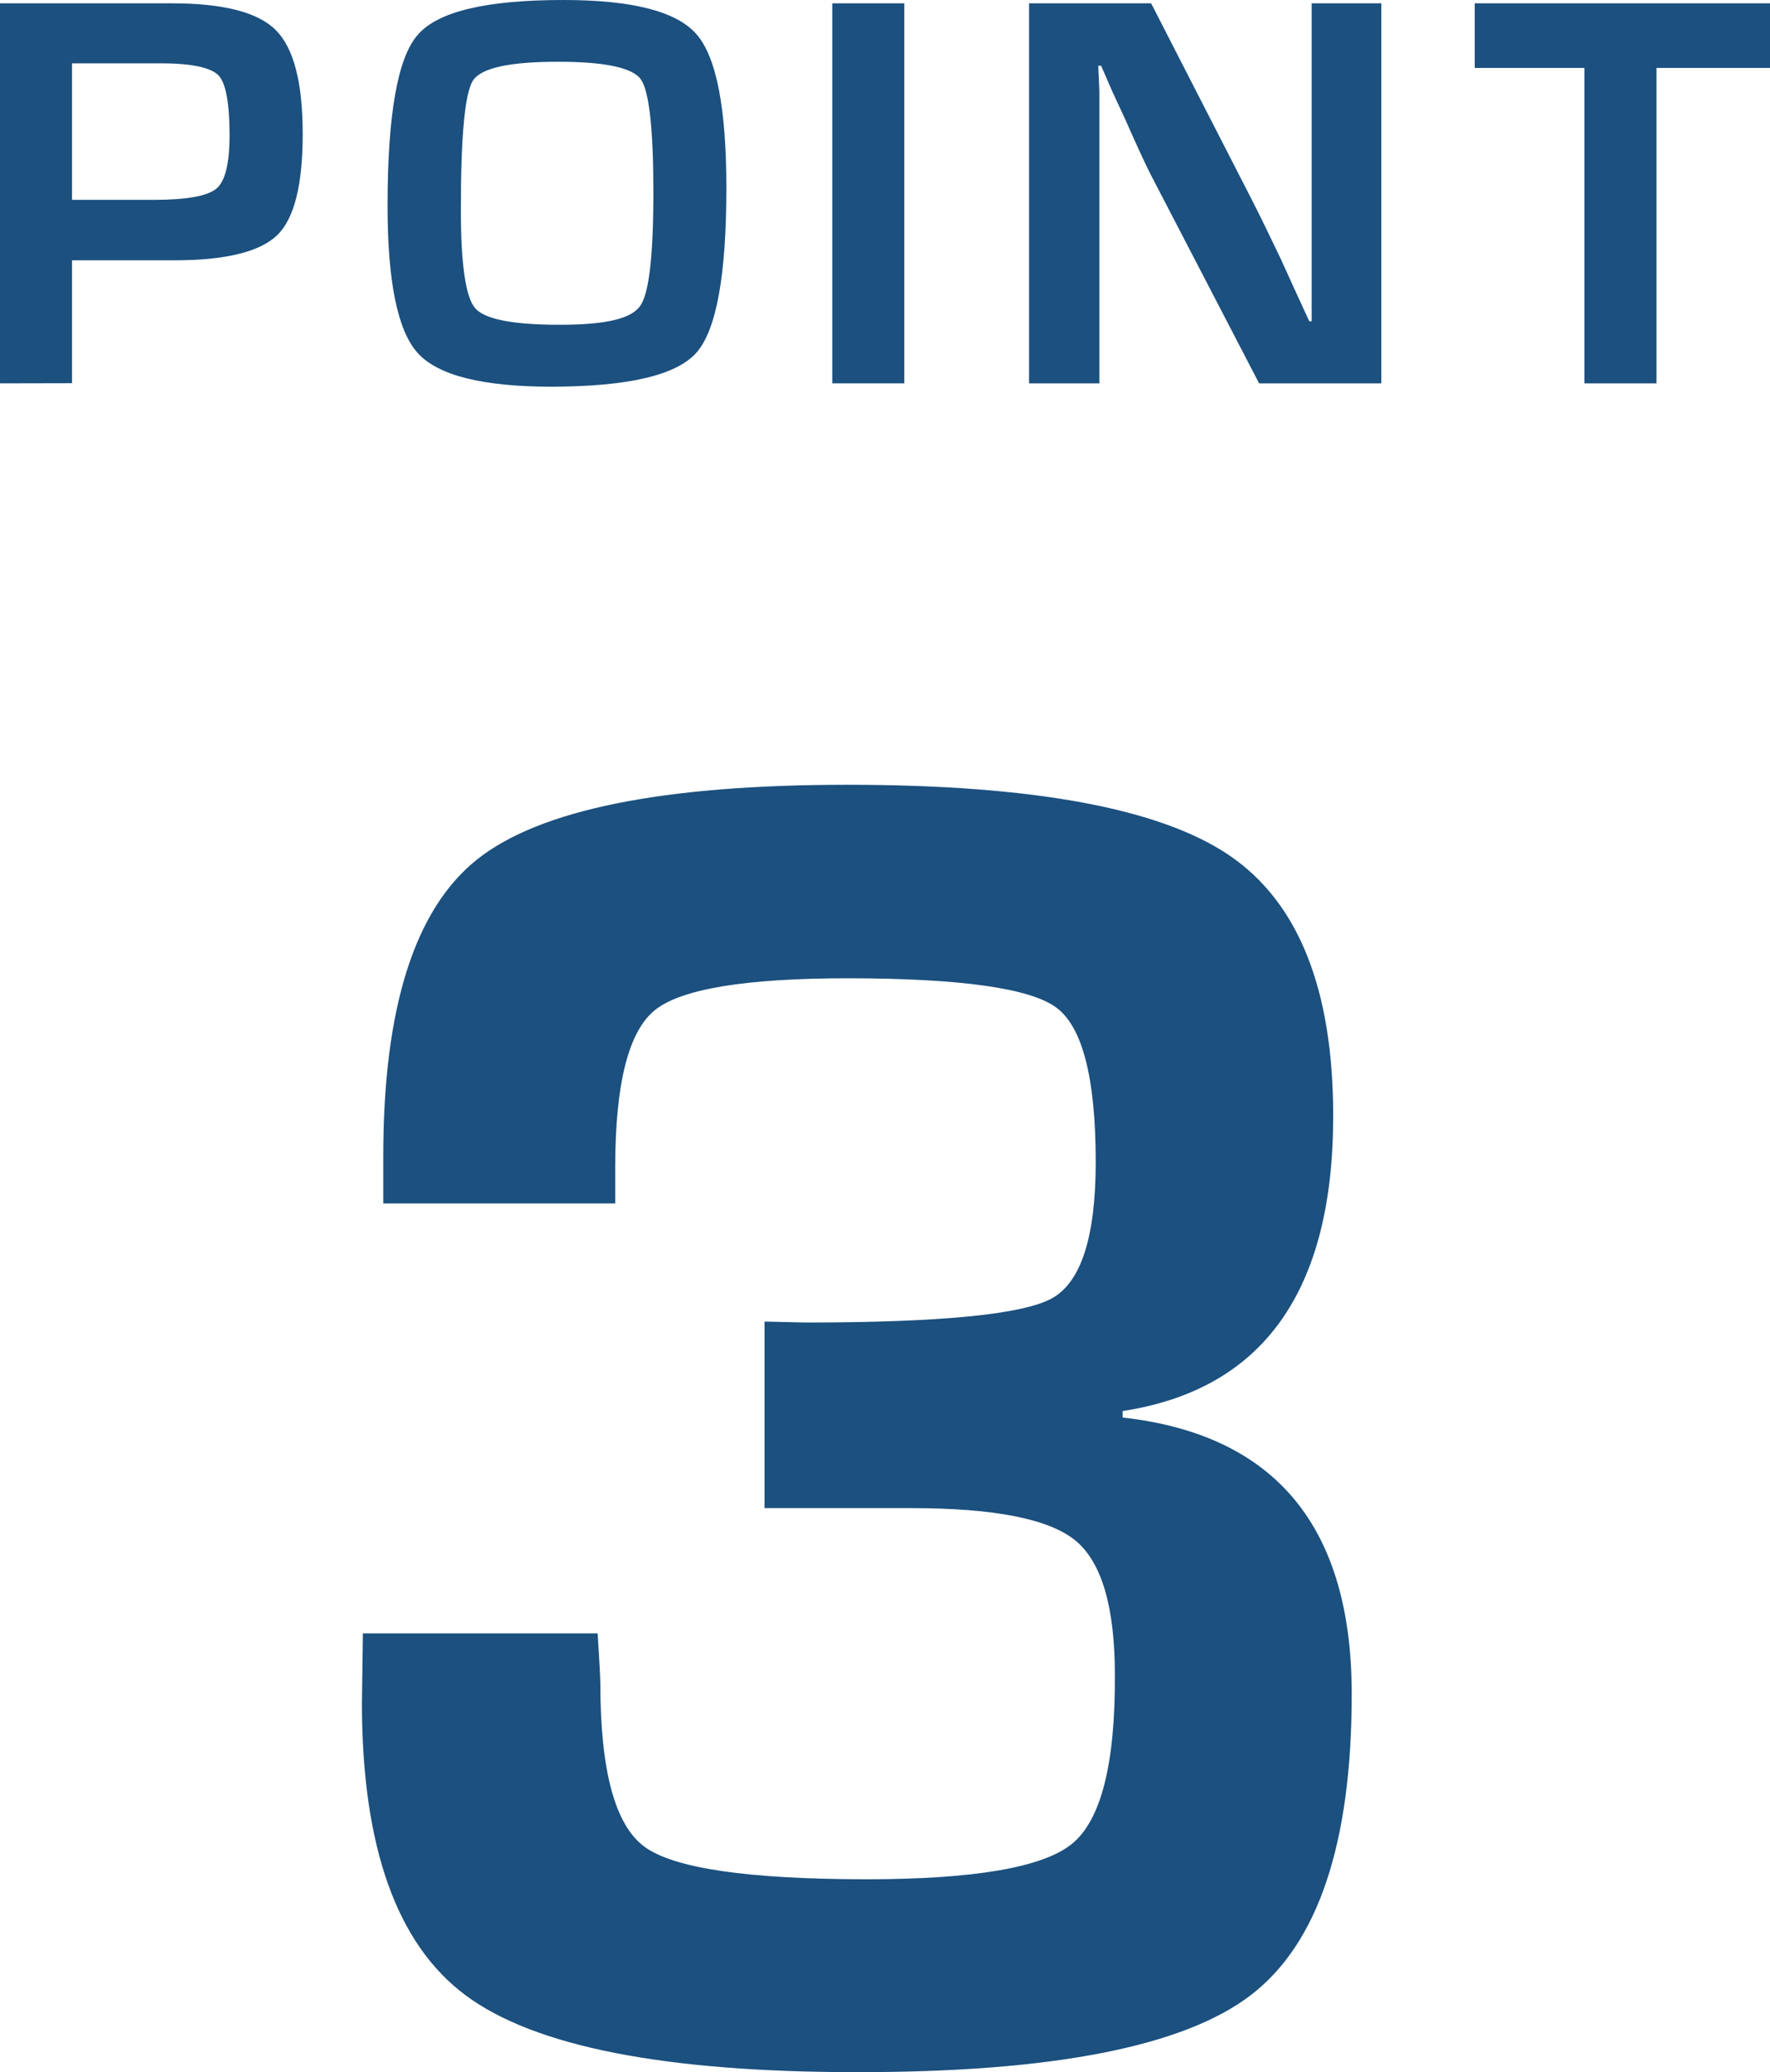 <svg xmlns="http://www.w3.org/2000/svg" width="111.8" height="130.86" viewBox="0 0 111.8 130.86">
  <defs>
    <style>
      .bba2e8c1-4221-4d72-86b1-028022514f9c {
        fill: #1b507f;
      }
    </style>
  </defs>
  <g id="f642dce7-f9a3-41d6-ba7a-16ec87ab4516" data-name="レイヤー 2">
    <g id="ec508372-37e7-423a-9f1a-a9f7f76aec6b" data-name="OL">
      <g>
        <path class="bba2e8c1-4221-4d72-86b1-028022514f9c" d="M0,24.21V.21H10.86q4.88,0,6.57,1.7t1.69,6.55c0,3.21-.53,5.34-1.61,6.39S14.25,16.44,11,16.44H4.55v7.76ZM4.55,12.62H9.74c2.06,0,3.37-.24,3.93-.71s.83-1.6.83-3.37c0-2-.23-3.28-.69-3.77S12.14,4,10.2,4H4.55Z"/>
        <path class="bba2e8c1-4221-4d72-86b1-028022514f9c" d="M35.59,0Q42.13,0,44,2.17c1.26,1.45,1.88,4.69,1.88,9.71q0,8.25-1.89,10.39t-9.15,2.15c-4.36,0-7.17-.71-8.45-2.12S24.48,17.78,24.48,13q0-8.58,1.88-10.77C27.62.73,30.69,0,35.59,0Zm-.35,3.9q-4.59,0-5.36,1.18c-.52.79-.77,3.5-.77,8.16,0,3.44.3,5.52.9,6.22s2.38,1.05,5.34,1.05,4.51-.39,5.08-1.18.84-3.19.84-7.2S41,5.73,40.47,5,38.19,3.9,35.24,3.9Z"/>
        <path class="bba2e8c1-4221-4d72-86b1-028022514f9c" d="M57.12.21v24H52.57V.21Z"/>
        <path class="bba2e8c1-4221-4d72-86b1-028022514f9c" d="M87.25.21v24H79.53L72.67,11q-.51-1-1.59-3.45L70.3,5.87l-.75-1.72h-.18l.07,1.58,0,1.56,0,3.15V24.21H65V.21h7.71l6.24,12.17c.55,1.07,1.19,2.38,1.92,3.91l.91,2,.92,2h.15l0-1.54,0-1.55,0-3.09V.21Z"/>
        <path class="bba2e8c1-4221-4d72-86b1-028022514f9c" d="M104.63,4.29V24.21h-4.55V4.29H93.15V.21H111.8V4.29Z"/>
        <path class="bba2e8c1-4221-4d72-86b1-028022514f9c" d="M48.29,95.24V83.46l2.58.06q12.78,0,15.56-1.52t2.78-8.62q0-7.91-2.49-9.75T53.57,61.78q-9.68,0-12.19,2t-2.52,9.88V76H24.21V73q0-14,5.92-18.72t23.38-4.72q17.58,0,24.14,4.46t6.56,16.46q0,16.59-13.3,18.63v.41Q85.39,91.14,85.38,107q0,14.12-6.38,19t-24.91,4.86q-18.17,0-24.69-4.86t-6.54-18.4l.06-4.45H37.75c.11,1.76.17,2.81.17,3.16q0,8.26,2.78,10.31t14,2.06q10.24,0,13-2.23t2.72-10.66q0-6.45-2.49-8.5T57.55,95.24H48.29Z"/>
      </g>
    </g>
  </g>
</svg>
